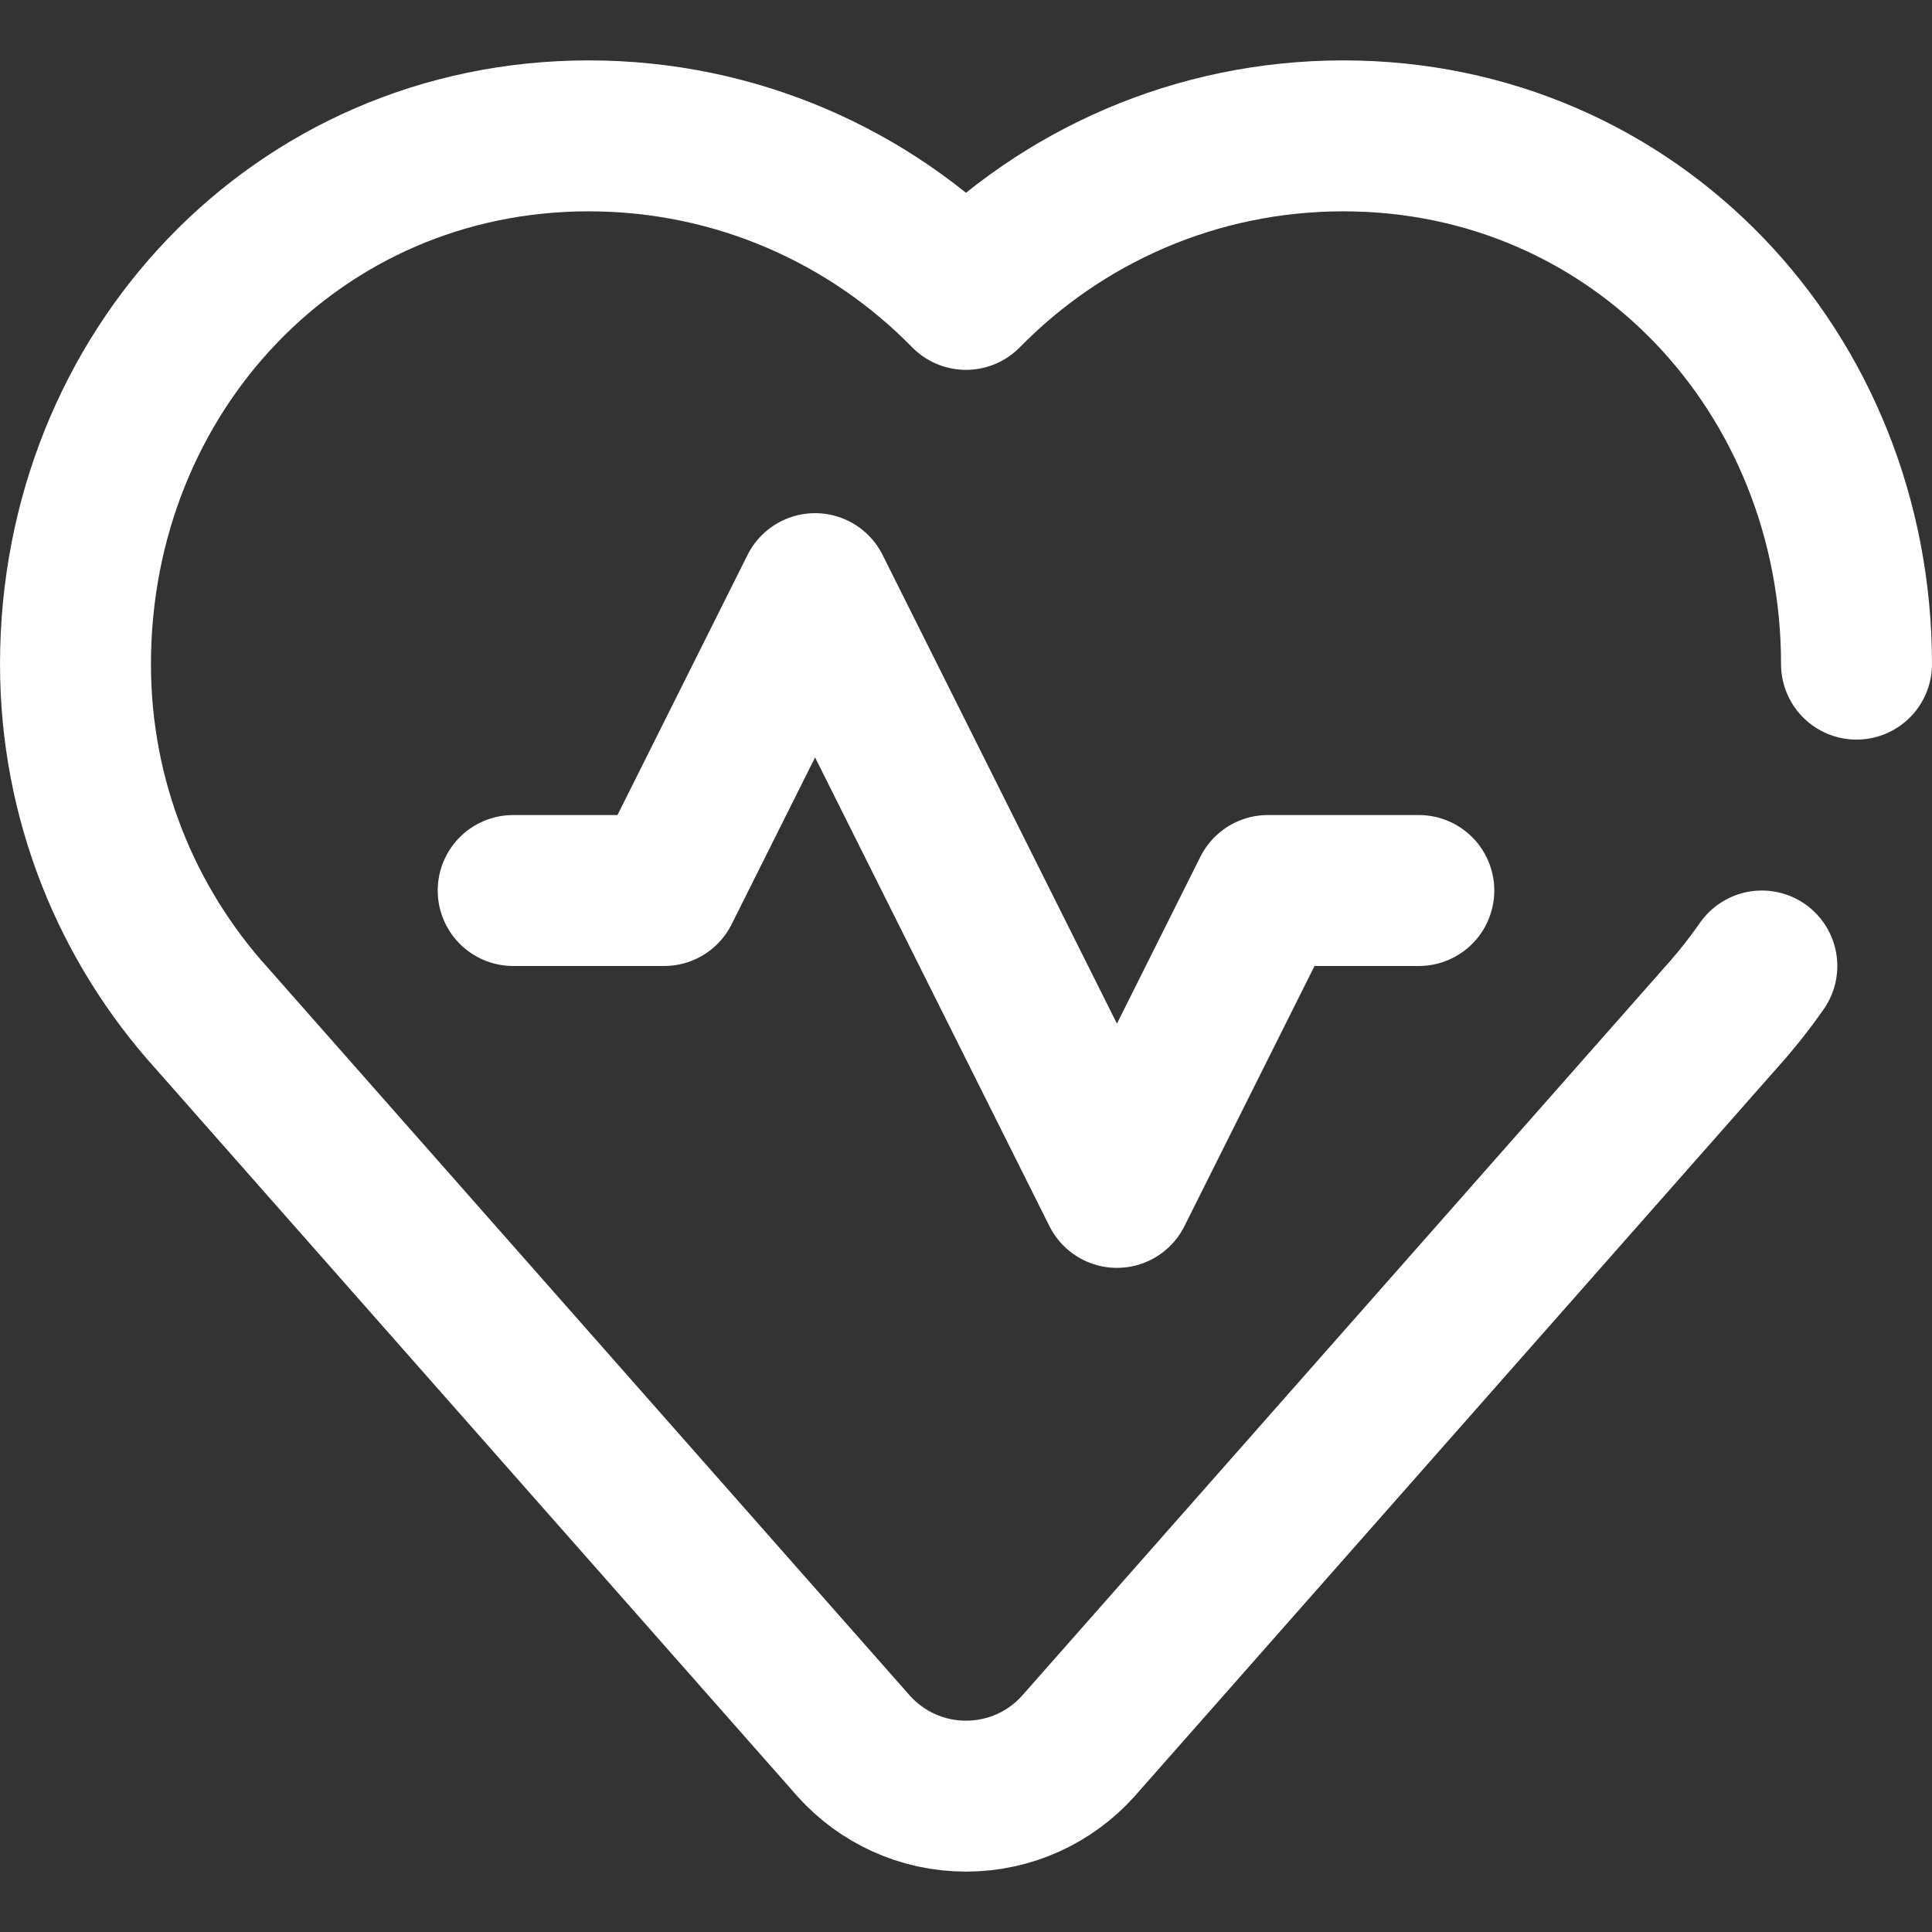 <svg width="56" height="56" viewBox="0 0 56 56" fill="none" xmlns="http://www.w3.org/2000/svg">
<rect x="0" y="0" width="56" height="56" fill="#333333" stroke="none"/>
<path d="M51.068 28C50.7 28.527 50.3 29.03 49.869 29.508L31.248 50.618C30.448 51.505 29.289 52.062 28 52.062C26.711 52.062 25.552 51.505 24.752 50.618L6.131 29.508C3.68 26.793 2.188 23.196 2.188 19.25C2.188 10.793 8.606 3.938 17.062 3.938C21.347 3.938 25.221 5.697 28 8.533C30.779 5.697 34.653 3.938 38.938 3.938C47.394 3.938 53.812 10.793 53.812 19.25" stroke="white" stroke-width="4.375" stroke-miterlimit="10" stroke-linecap="round" stroke-linejoin="round"/>
<path d="M14.875 25.812H19.25L23.625 17.062L32.375 34.562L36.75 25.812H41.125" stroke="white" stroke-width="4.375" stroke-miterlimit="10" stroke-linecap="round" stroke-linejoin="round"/>
</svg>
